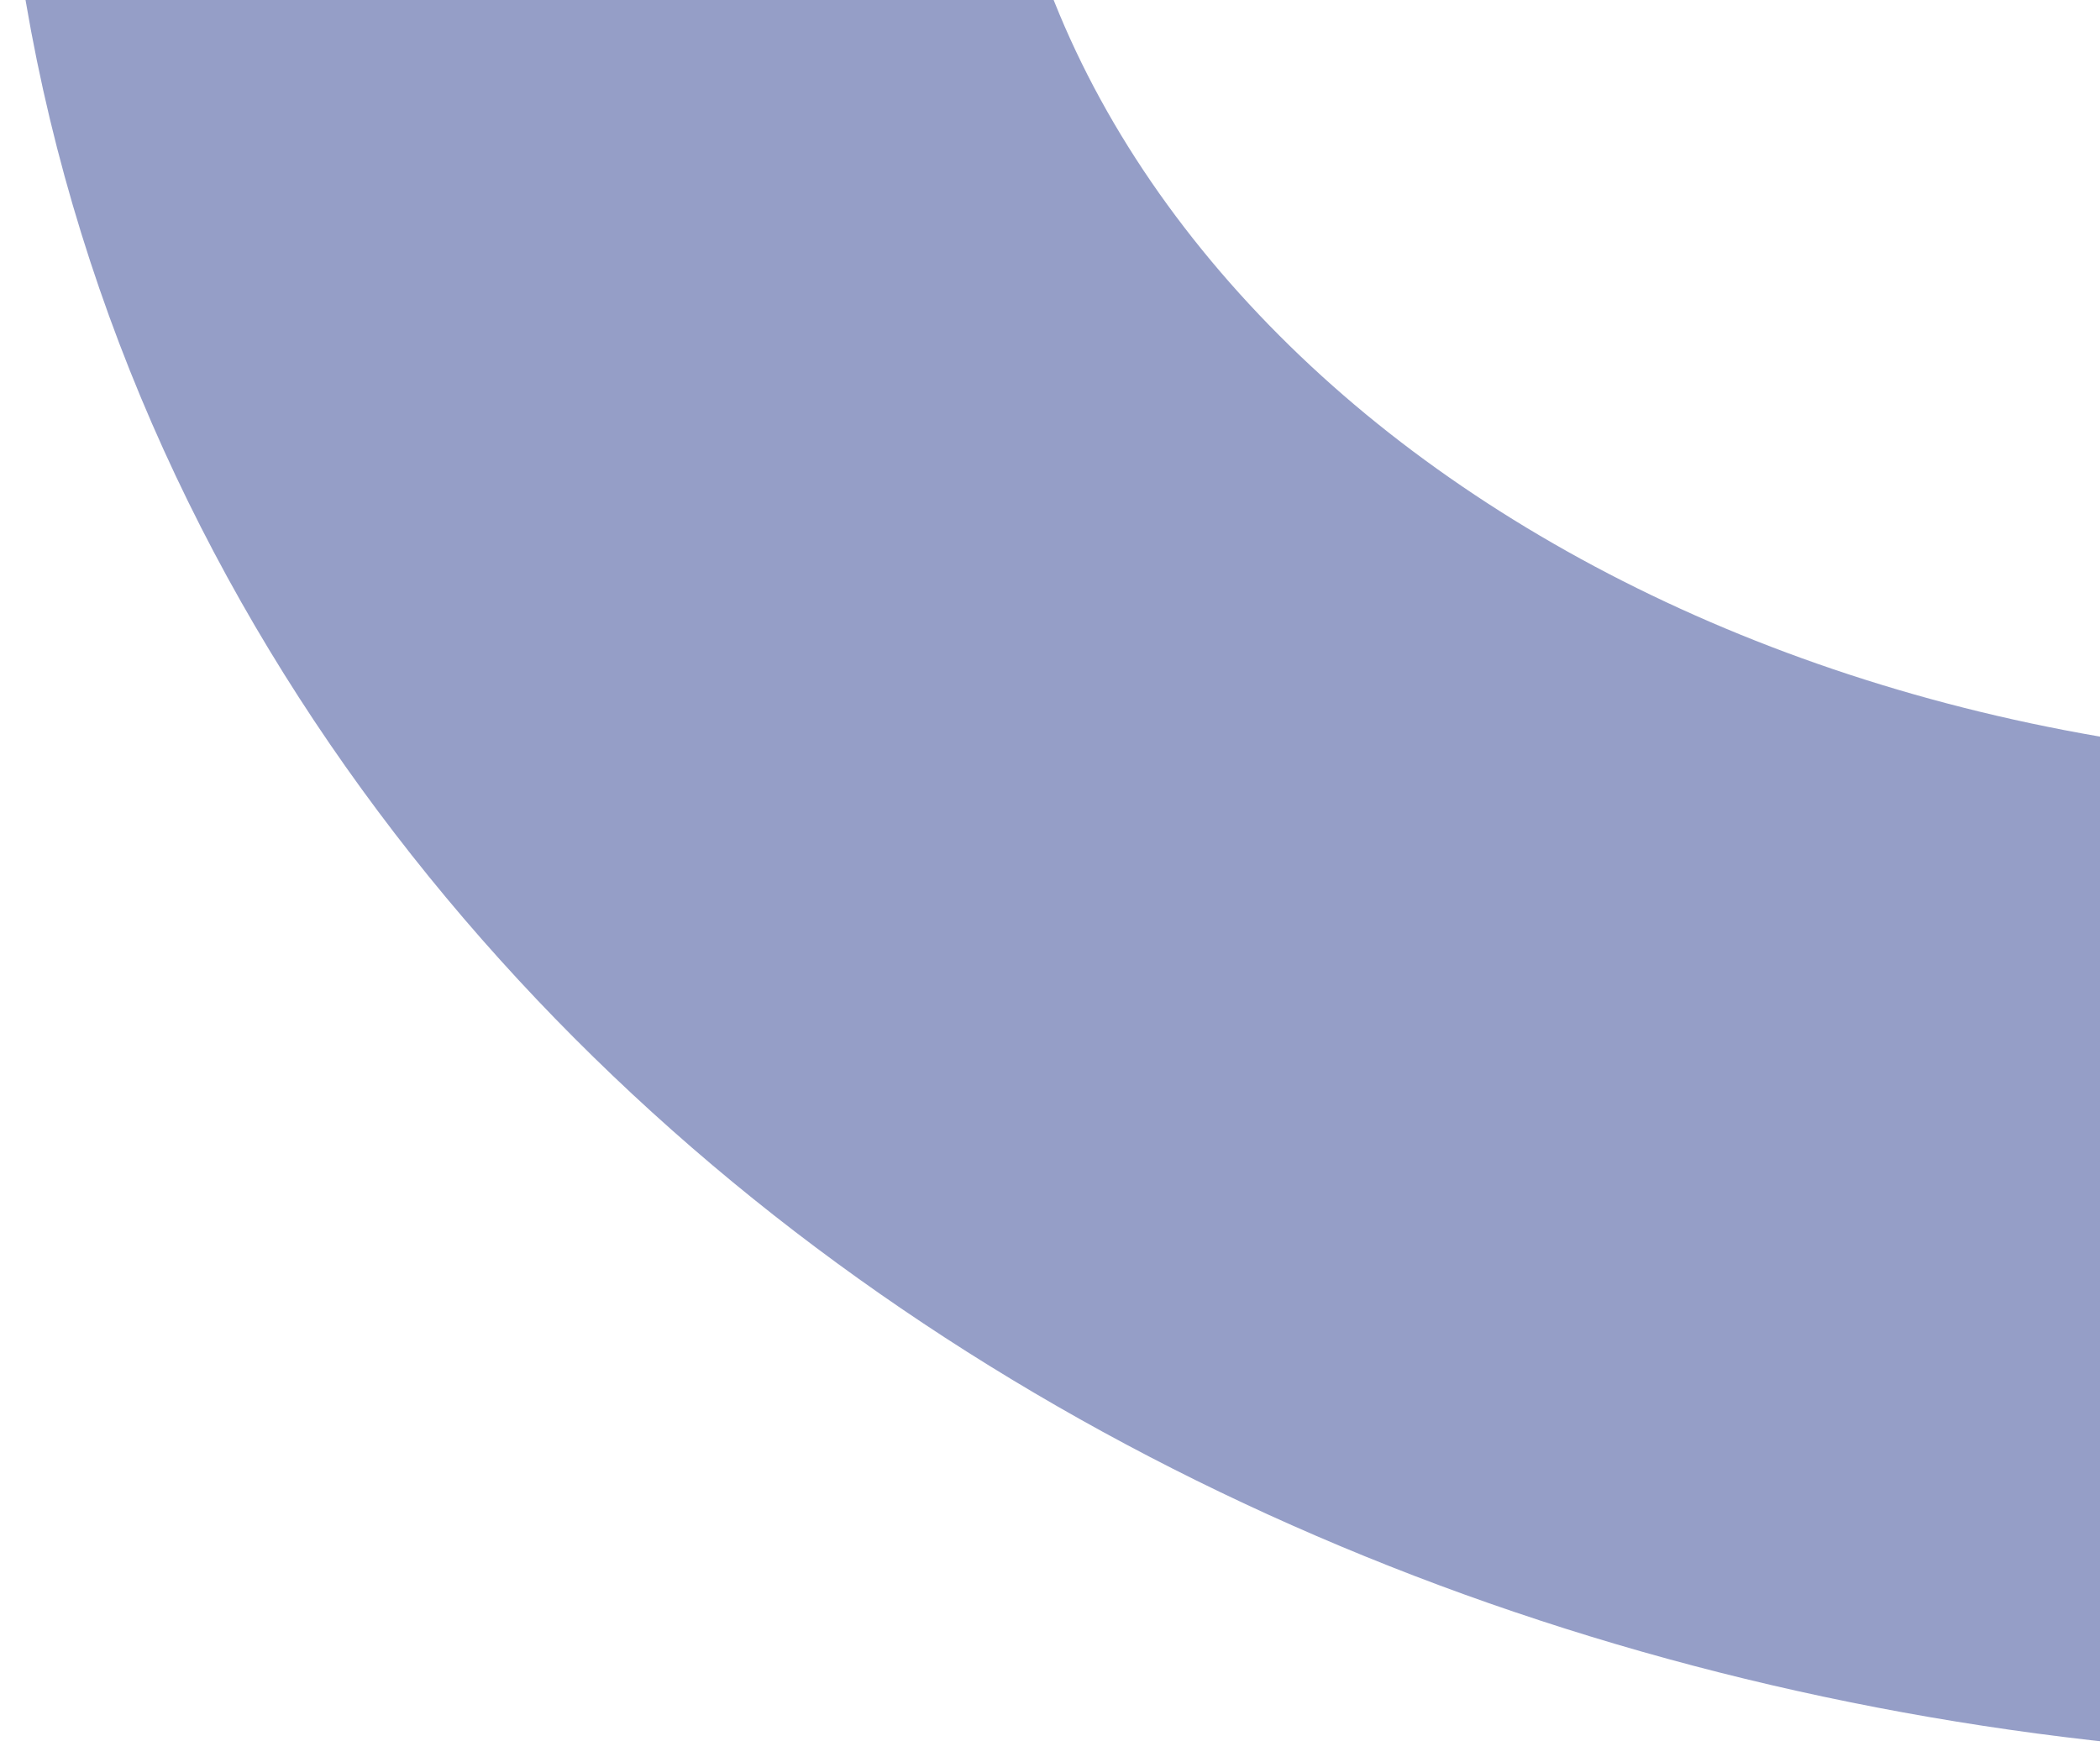 <?xml version="1.0" encoding="UTF-8"?> <svg xmlns="http://www.w3.org/2000/svg" width="529" height="444" viewBox="0 0 529 444" fill="none"> <path opacity="0.5" d="M609.625 317.779C733.205 317.779 849.918 280.4 938.57 213.966C1027.26 147.506 1093.87 46.092 1093.87 -76.525C1093.87 -199.141 1027.26 -300.555 938.57 -367.015C849.918 -433.449 733.205 -470.828 609.625 -470.828C486.045 -470.828 369.332 -433.449 280.681 -367.015C191.994 -300.555 125.381 -199.141 125.381 -76.525C125.381 46.092 191.994 147.506 280.681 213.966C369.332 280.4 486.045 317.779 609.625 317.779Z" stroke="#2D3F91" stroke-width="250.737"></path> </svg> 